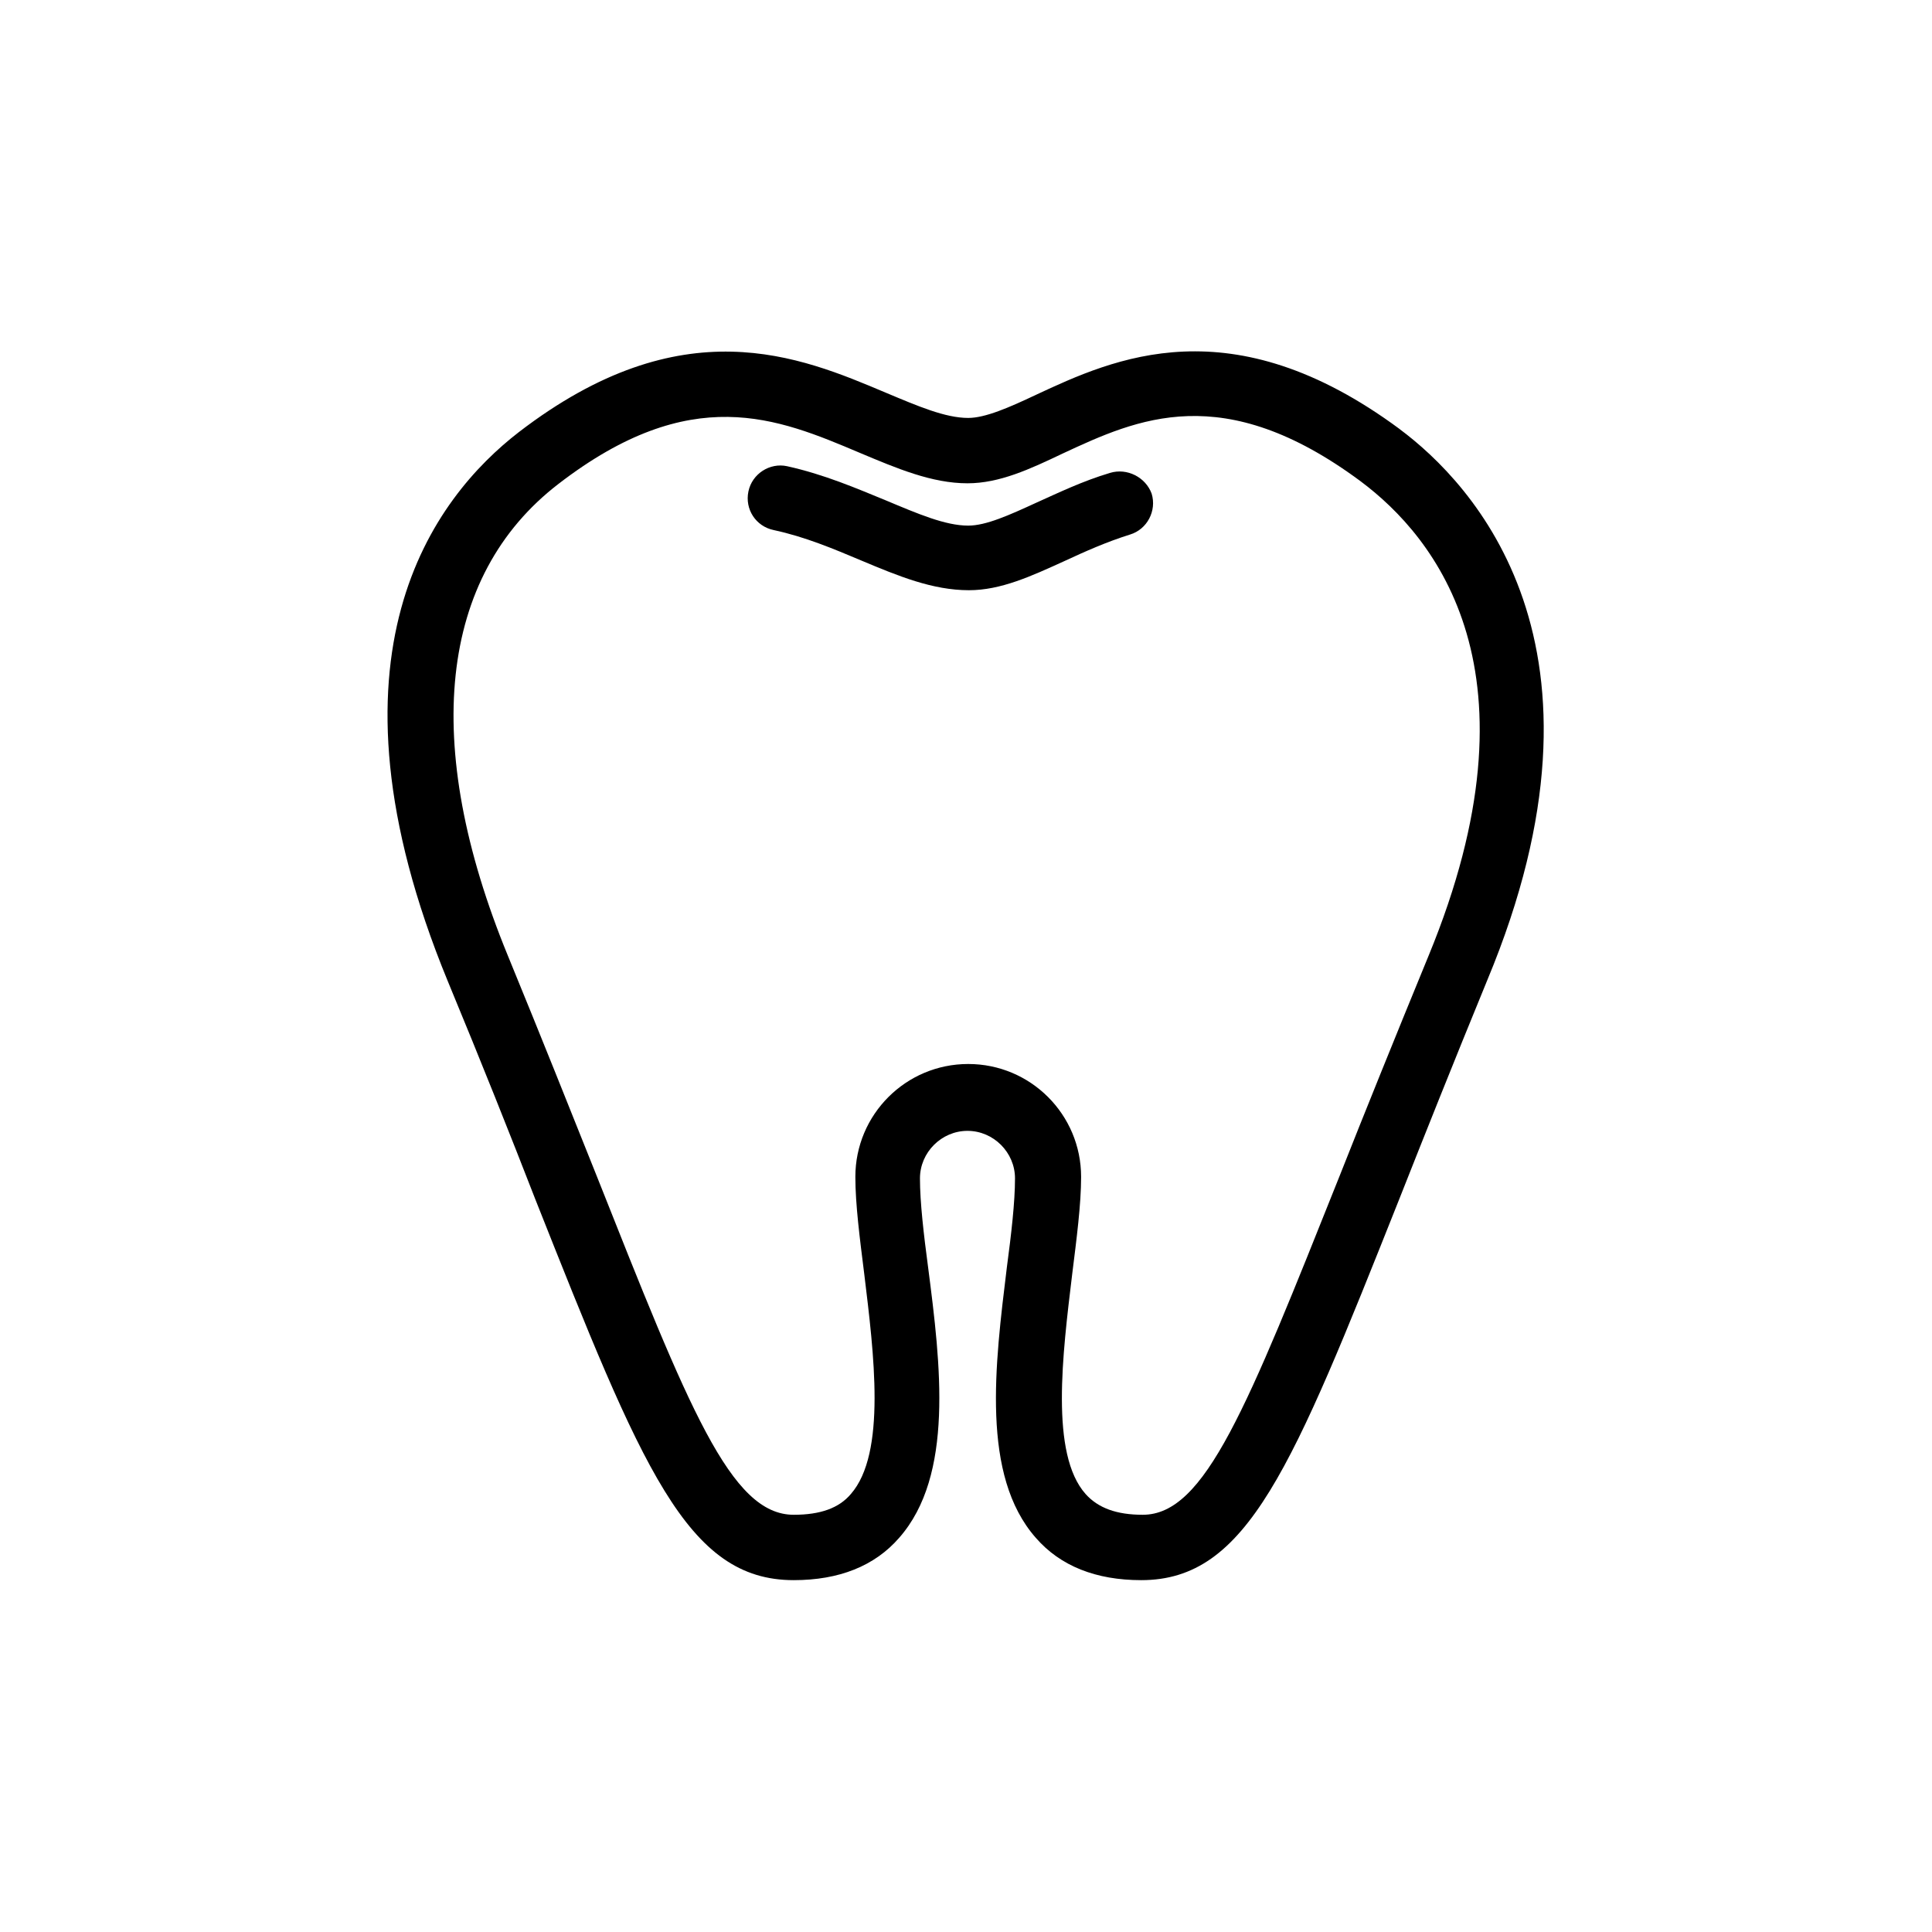 <?xml version="1.0" encoding="UTF-8"?>
<!-- Uploaded to: ICON Repo, www.svgrepo.com, Generator: ICON Repo Mixer Tools -->
<svg fill="#000000" width="800px" height="800px" version="1.1" viewBox="144 144 512 512" xmlns="http://www.w3.org/2000/svg">
 <g>
  <path d="m514.93 257.71c-44.672-33.062-75.77-18.695-96.434-9.055-7.086 3.344-13.383 6.102-17.91 6.102-6.102 0-13.383-3.148-21.844-6.691-22.828-9.645-53.922-22.828-97.219 10.43-22.434 17.32-54.512 58.848-18.891 145.44 9.055 21.844 16.727 41.133 23.223 57.859 28.34 71.438 40.148 100.96 68.488 100.96 12.004 0 21.453-3.738 27.945-11.219 14.562-16.531 11.02-45.855 7.676-71.637-1.18-8.855-2.164-17.32-2.164-23.617 0-6.887 5.707-12.594 12.594-12.594s12.594 5.707 12.594 12.594c0 6.297-0.984 14.762-2.164 23.617-3.148 25.781-6.887 55.105 7.676 71.637 6.496 7.477 15.941 11.219 27.945 11.219 28.141 0 39.949-29.52 68.289-100.76 6.691-16.926 14.367-36.211 23.418-58.254 37-88.754-3.938-131.66-23.223-146.02zm7.676 139.53c-9.055 22.043-16.926 41.523-23.617 58.449-24.602 61.598-35.621 89.742-52.152 89.742-6.887 0-11.809-1.77-15.152-5.512-9.445-10.629-6.102-37-3.543-58.254 1.18-9.445 2.363-18.5 2.363-25.781 0-16.531-13.383-29.914-29.914-29.914s-29.914 13.383-29.914 29.914c0 7.281 1.18 16.336 2.363 25.781 2.559 21.059 5.902 47.43-3.543 58.254-3.148 3.738-8.07 5.512-15.152 5.512-16.727 0-27.75-28.141-52.348-90.133-6.691-16.727-14.367-36.016-23.418-58.055-23.031-56.09-18.309-100.57 13.375-124.97 35.227-27.16 58.055-17.516 79.902-8.266 9.84 4.133 19.09 8.07 28.535 8.07 8.461 0 16.531-3.738 25.191-7.871 19.875-9.25 42.508-19.68 78.918 7.281 20.074 14.957 49.004 50.773 18.105 125.75z"/>
  <path d="m438.18 269.32c-7.281 2.164-13.777 5.312-19.484 7.871-7.281 3.344-13.383 6.102-18.105 6.102-6.102 0-13.383-3.148-21.844-6.691-7.676-3.148-16.336-6.887-26.176-9.055-4.527-0.984-9.25 1.969-10.234 6.691-0.984 4.723 1.969 9.25 6.691 10.234 8.266 1.77 15.742 4.922 23.223 8.07 9.84 4.133 18.895 7.871 28.535 7.871 8.461 0 16.531-3.738 25.191-7.676 5.512-2.559 11.219-5.117 17.516-7.086 4.527-1.379 7.086-6.297 5.707-10.824-1.574-4.328-6.496-6.887-11.02-5.508z"/>
 </g>
</svg>